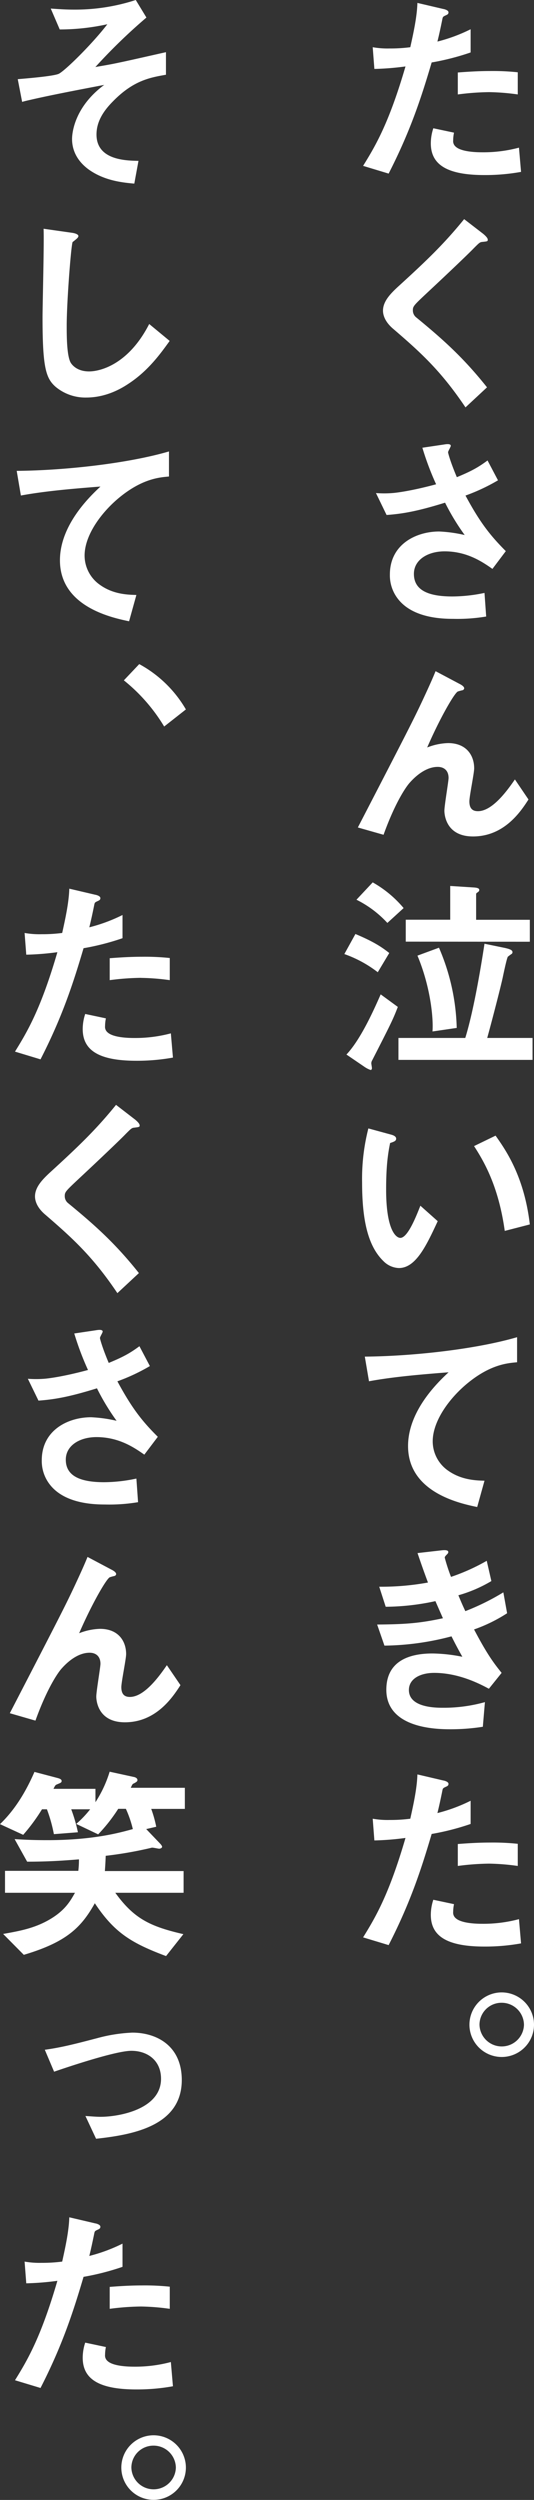 <svg xmlns="http://www.w3.org/2000/svg" viewBox="0 0 230.1 1077.03"><rect x="0" y="0" width="230.1" height="1077.03" fill="#333333" stroke="none"/><defs><style>.cls-1{fill:#fff;}</style></defs><g id="レイヤー_2" data-name="レイヤー 2"><g id="レイヤー_2-2" data-name="レイヤー 2"><path class="cls-1" d="M186,26.91c-4.41,14.94-9.09,29.43-18.54,47.88l-11-3.33c5.4-8.73,11.16-18.45,18.27-42.84a118.66,118.66,0,0,1-13.41,1.08l-.72-9.36a36.31,36.31,0,0,0,7.29.54,65.3,65.3,0,0,0,8.91-.54c1.35-6.12,2.88-13,3.06-19.08L191,3.87c.18,0,2.25.45,2.25,1.44,0,.63-.27.9-1.08,1.26-1.17.54-1.35.63-1.53,1.53-.81,4.05-1.53,7.29-2.16,9.81a70.39,70.39,0,0,0,14.31-5.31v10A108.62,108.62,0,0,1,186,26.91Zm22.77,48.51c-16.2,0-23.13-4.5-23.13-13.68a20.86,20.86,0,0,1,1.08-6.48l8.91,1.89a17,17,0,0,0-.36,3.33,3.09,3.09,0,0,0,1.08,2.7c2.52,2.34,9.36,2.43,11.43,2.43a59.25,59.25,0,0,0,15.84-2l.9,10.44A87.05,87.05,0,0,1,208.77,75.42Zm2-35.73a110.3,110.3,0,0,0-13.5,1V31.23c4.68-.36,9.18-.63,13.95-.63a103.36,103.36,0,0,1,11.88.54v9.54A97.81,97.81,0,0,0,210.75,39.69Z"/><path class="cls-1" d="M207.87,104.22c-1.08.09-1.35.36-3.69,2.7-1.89,2-10.62,10.35-19.89,19-5.94,5.58-6.39,6-6.39,7.74a3.84,3.84,0,0,0,1.53,3.15c11.61,9.54,20.34,17.37,30.42,30.06l-9.27,8.64c-10.62-15.84-19.44-23.76-31.05-33.75-3.87-3.24-4.5-6.3-4.5-7.92,0-4,3.24-7.29,6.21-10.08C184,112.14,191.4,105,200,94.41l8.28,6.39c.18.18,1.89,1.53,1.89,2.43C210.21,104,209.94,104,207.87,104.22Z"/><path class="cls-1" d="M212.19,245.09c-4.14-2.88-10.8-7.56-20.61-7.56-7.2,0-13.23,3.6-13.23,9.72,0,6.93,6,9.72,16.56,9.72a68.1,68.1,0,0,0,13.86-1.53l.72,10.17a75.08,75.08,0,0,1-14.22,1c-5.22,0-17.46-.45-23.76-8.55A16.48,16.48,0,0,1,168,247.52c0-13.05,11.34-18.54,21.24-18.54a59.81,59.81,0,0,1,11,1.53,98.42,98.42,0,0,1-8.46-13.95c-11.61,3.6-17.91,4.77-25.2,5.31L162,212.42a45.51,45.51,0,0,0,7.11,0c1.35-.09,7.83-.81,18.81-3.78A124.4,124.4,0,0,1,182,192.89l9.09-1.35c.63-.09,3.15-.63,3.15.54,0,.45-1.17,2.25-1.17,2.79,0,.27.9,3.87,3.78,10.71,6.57-2.7,9.45-4.41,13.23-7.2l4.5,8.55a82.5,82.5,0,0,1-14,6.57c6,11.16,10.35,16.92,17.37,23.94Z"/><path class="cls-1" d="M203.82,360.36c-12.33,0-12.33-10.53-12.33-11.07,0-2.25,1.8-12.69,1.8-14.13,0-3.24-2-4.77-4.68-4.77-5,0-9.45,3.87-12,6.75-1.35,1.44-6.12,8-11.34,22.5l-11.07-3.15c21.69-41.94,23.94-46.35,28-55,3.06-6.57,4.32-9.45,5.49-12.33l10.17,5.4c.54.27,2.16,1.08,2.16,2a1,1,0,0,1-.72.81,16.18,16.18,0,0,0-2,.54c-1.35.45-7.65,11.25-13.23,24.12a26.41,26.41,0,0,1,9-1.89c7.92,0,11.25,5.31,11.25,10.89,0,2.07-2.07,12-2.07,14.22,0,3.15,1.44,4.23,3.69,4.23,6.21,0,12.6-8.82,15.93-13.68l5.85,8.64C224.43,349.56,217.32,360.36,203.82,360.36Z"/><path class="cls-1" d="M162.78,418.86a51.54,51.54,0,0,0-14.4-7.83l4.77-8.64c8.19,3.42,11.61,5.85,14.58,8.19Zm-2.61,38.34a2.66,2.66,0,0,0-.18.9c0,.27.27,1.71.27,2.07s-.18.81-.54.81a10.94,10.94,0,0,1-2.52-1.26l-7.92-5.4c6.3-6.66,12.06-19.8,14.76-25.92l7.38,5.4C169.35,439.2,168.45,441,160.17,457.2Zm6.75-59.58a45.71,45.71,0,0,0-13.32-10l7-7.47a48.28,48.28,0,0,1,13.32,11.07Zm4.77,59v-9.45h28.8c3.87-12.51,7.11-32.94,8.28-40.59l8.73,1.8c2.88.63,3.33,1.17,3.33,1.89a1,1,0,0,1-.27.63,20.76,20.76,0,0,0-1.71,1.26c-.45.45-1.89,7.38-2.16,8.64-.63,3.15-4.41,17.91-6.75,26.37h19.53v9.45Zm3.15-50.94v-9.45H194V381.69l9.81.63c1.8.09,2.7.36,2.7,1.08,0,.54-.27.72-.9,1.17-.27.18-.45.36-.45.63v11.07H228.3v9.45Zm11.52,38.7c.45-5.85-.9-19.35-6.48-32.67l9.27-3.42a92.52,92.52,0,0,1,7.65,34.56Z"/><path class="cls-1" d="M171.87,546.3a9.82,9.82,0,0,1-6.66-3c-6.3-6.12-9.18-16.65-9.18-33.75a87.65,87.65,0,0,1,2.7-23.4l9.9,2.7c.63.18,2.07.63,2.07,1.71s-1.08,1.35-2.61,1.89c-1,4.95-1.71,10.17-1.71,20.07,0,17.55,4.32,20.79,6.12,20.79,3.24,0,6.93-9.54,8.64-13.86l7.47,6.66C183.66,536.76,179.16,546.3,171.87,546.3Zm45.63-16c-2.61-18.72-8.55-29.34-13.23-36.54l9.27-4.5c4.32,6.12,12.33,17.46,14.76,38.25Z"/><path class="cls-1" d="M201.84,595.62C193.92,602,186.45,612,186.45,621a15.42,15.42,0,0,0,6.66,12.6c5.67,4,11.88,4.23,15.66,4.32l-3.15,11.34c-7.29-1.53-29.79-6.21-29.79-26.28,0-15.39,13.23-27.81,17.46-31.77-11.43.9-23.58,1.89-34.29,3.87l-1.8-10.62c21.15-.18,48.06-3.24,65.61-8.37v10.8C218.94,587.25,211.65,587.7,201.84,595.62Z"/><path class="cls-1" d="M204.27,702c5.58,10.62,8.46,14.48,11.88,18.71l-5.49,6.84c-4.32-2.34-13.23-6.84-23.58-6.84-5.94,0-10.89,2.52-10.89,7.38,0,7.65,11.7,7.65,14.76,7.65a65.66,65.66,0,0,0,18-2.43l-.9,10.62A90.6,90.6,0,0,1,193.83,745c-16.2,0-27.36-5.13-27.36-17,0-12.33,9.72-15.65,19.89-15.65a68.74,68.74,0,0,1,12.87,1.43c-2.16-3.87-3-5.48-4.68-8.81a117,117,0,0,1-28.89,4l-3.15-9.09c12.78-.09,18.63-.63,28.35-2.7-1.35-3.06-2.34-5.31-3.24-7.38a103.32,103.32,0,0,1-21.42,2.43l-2.79-8.64a111,111,0,0,0,21-1.8c-2.07-5.58-3.06-8.46-4.5-12.69l10.26-1.17c.72-.09,3-.36,3,.72,0,.45-.27.72-.72,1.17-.72.72-.81,1-.81,1.26a78.45,78.45,0,0,0,2.7,8.28,86.87,86.87,0,0,0,15.39-6.93l2,8.73a59.28,59.28,0,0,1-14.22,6.12c1.17,2.79,1.53,3.69,3,6.84a102.61,102.61,0,0,0,16.38-8.1l1.62,9A66.75,66.75,0,0,1,204.27,702Z"/><path class="cls-1" d="M186,790.11c-4.41,14.94-9.09,29.43-18.54,47.88l-11-3.33c5.4-8.73,11.16-18.45,18.27-42.84a118.66,118.66,0,0,1-13.41,1.08l-.72-9.36a36.31,36.31,0,0,0,7.29.54,65.3,65.3,0,0,0,8.91-.54c1.35-6.12,2.88-13,3.06-19.08L191,767.07c.18,0,2.25.45,2.25,1.44,0,.63-.27.9-1.08,1.26-1.17.54-1.35.63-1.53,1.53-.81,4.05-1.53,7.29-2.16,9.81a70.39,70.39,0,0,0,14.31-5.31v10A108.62,108.62,0,0,1,186,790.11Zm22.77,48.51c-16.2,0-23.13-4.5-23.13-13.68a20.86,20.86,0,0,1,1.08-6.48l8.91,1.89a17,17,0,0,0-.36,3.33,3.09,3.09,0,0,0,1.08,2.7c2.52,2.34,9.36,2.43,11.43,2.43a59.25,59.25,0,0,0,15.84-2l.9,10.44A87.05,87.05,0,0,1,208.77,838.62Zm2-35.73a110.3,110.3,0,0,0-13.5,1v-9.45c4.68-.36,9.18-.63,13.95-.63a103.36,103.36,0,0,1,11.88.54v9.54A97.81,97.81,0,0,0,210.75,802.89Z"/><path class="cls-1" d="M230.1,872.37a13.91,13.91,0,1,1-13.95-14A13.94,13.94,0,0,1,230.1,872.37Zm-23.49,0a9.59,9.59,0,0,0,19.17,0,9.61,9.61,0,0,0-9.63-9.54A9.49,9.49,0,0,0,206.61,872.37Z"/><path class="cls-1" d="M48.78,43.56c-4.32,4.32-7.2,8.91-7.2,14.4,0,11,12.6,11.25,18.09,11.34l-1.8,9.81c-4.86-.45-12.69-1.17-19.53-6-4.86-3.51-7.29-8.1-7.29-13.23,0-1.35.27-13.23,13.86-23.31C34.29,38.61,22.41,40.86,13.14,43c-1.17.27-2.07.45-3.6.9L7.65,34.11c3.15-.27,15.57-1.26,17.73-2.34,2.79-1.44,14.4-12.87,20.88-21.33a96,96,0,0,1-20.52,2.25l-3.87-9c2.88.18,5.85.45,10,.45A84.05,84.05,0,0,0,58.5,0l4.59,7.56a240.23,240.23,0,0,0-22,21.33c1.8-.36,5.58-.9,10.62-2,3.15-.63,16.92-3.78,19.8-4.41v9.72C64.71,33.39,57.51,34.65,48.78,43.56Z"/><path class="cls-1" d="M55.08,165.51c-7.56,5-14.13,5.76-17.91,5.76A20,20,0,0,1,24,166.68c-4.23-3.69-5.67-8.28-5.67-29.88,0-5.49.72-32.22.45-38.25l12,1.71c2.16.27,3,.9,3,1.44,0,.72-1.08,1.44-2.52,2.61-.72,2.34-2.52,26.1-2.52,36,0,4.14,0,12.87,1.71,15.93.18.27,2.16,3.78,7.92,3.78,5,0,17.1-3.15,25.92-20.43l8.82,7.29C69.39,152,64,159.75,55.08,165.51Z"/><path class="cls-1" d="M51.84,214c-7.92,6.39-15.39,16.38-15.39,25.38A15.42,15.42,0,0,0,43.11,252c5.67,4.05,11.88,4.23,15.66,4.32l-3.15,11.34c-7.29-1.53-29.79-6.21-29.79-26.28,0-15.39,13.23-27.81,17.46-31.77-11.43.9-23.58,1.89-34.29,3.87L7.2,202.86c21.15-.18,48.06-3.24,65.61-8.37v10.8C68.94,205.65,61.65,206.1,51.84,214Z"/><path class="cls-1" d="M60,286.11A51.86,51.86,0,0,1,80.1,305.64L70.74,313a75,75,0,0,0-17.37-19.89Z"/><path class="cls-1" d="M36,408.51c-4.41,14.94-9.09,29.43-18.54,47.88l-11-3.33c5.4-8.73,11.16-18.45,18.27-42.84a118.66,118.66,0,0,1-13.41,1.08l-.72-9.36a36.31,36.31,0,0,0,7.29.54,65.3,65.3,0,0,0,8.91-.54c1.35-6.12,2.88-13.05,3.06-19.08L41,385.47c.18,0,2.25.45,2.25,1.44,0,.63-.27.9-1.08,1.26-1.17.54-1.35.63-1.53,1.53-.81,4.05-1.53,7.29-2.16,9.81a70.39,70.39,0,0,0,14.31-5.31v10A108.62,108.62,0,0,1,36,408.51ZM58.77,457c-16.2,0-23.13-4.5-23.13-13.68a20.86,20.86,0,0,1,1.08-6.48l8.91,1.89a17,17,0,0,0-.36,3.33,3.09,3.09,0,0,0,1.08,2.7c2.52,2.34,9.36,2.43,11.43,2.43a59.25,59.25,0,0,0,15.84-2l.9,10.44A87.05,87.05,0,0,1,58.77,457Zm2-35.73a110.3,110.3,0,0,0-13.5,1v-9.45c4.68-.36,9.18-.63,14-.63a103.36,103.36,0,0,1,11.88.54v9.54A97.81,97.81,0,0,0,60.75,421.29Z"/><path class="cls-1" d="M57.87,485.82c-1.08.09-1.35.36-3.69,2.7-1.89,2-10.62,10.35-19.89,19-5.94,5.58-6.39,6-6.39,7.74a3.84,3.84,0,0,0,1.53,3.15c11.61,9.54,20.34,17.37,30.42,30.06l-9.27,8.64c-10.62-15.84-19.44-23.76-31-33.75-3.87-3.24-4.5-6.3-4.5-7.92,0-4,3.24-7.29,6.21-10.08C34,493.74,41.4,486.63,50,476l8.28,6.39c.18.18,1.89,1.53,1.89,2.43C60.21,485.55,59.94,485.55,57.87,485.82Z"/><path class="cls-1" d="M62.19,626.69c-4.14-2.88-10.8-7.56-20.61-7.56-7.2,0-13.23,3.6-13.23,9.72,0,6.93,6,9.72,16.56,9.72A68.1,68.1,0,0,0,58.77,637l.72,10.17a75.08,75.08,0,0,1-14.22,1c-5.22,0-17.46-.45-23.76-8.55A16.48,16.48,0,0,1,18,629.12c0-13,11.34-18.54,21.24-18.54a59.81,59.81,0,0,1,11,1.53,98.42,98.42,0,0,1-8.46-14c-11.61,3.6-17.91,4.77-25.2,5.31L12,594a45.51,45.51,0,0,0,7.11,0c1.35-.09,7.83-.81,18.81-3.78A124.4,124.4,0,0,1,32,574.49l9.09-1.35c.63-.09,3.15-.63,3.15.54,0,.45-1.17,2.25-1.17,2.79,0,.27.9,3.87,3.78,10.71,6.57-2.7,9.45-4.41,13.23-7.2l4.5,8.55a82.5,82.5,0,0,1-14,6.57C56.61,606.26,60.93,612,68,619Z"/><path class="cls-1" d="M53.82,742c-12.33,0-12.33-10.53-12.33-11.07,0-2.25,1.8-12.69,1.8-14.13,0-3.24-2-4.77-4.68-4.77-5,0-9.45,3.87-12,6.75-1.35,1.44-6.12,8-11.34,22.5L4.23,738.09c21.69-41.94,23.94-46.35,28-55,3.06-6.57,4.32-9.45,5.49-12.33l10.17,5.4c.54.27,2.16,1.08,2.16,2a1,1,0,0,1-.72.81,16.18,16.18,0,0,0-2,.54c-1.35.45-7.65,11.25-13.23,24.12a26.41,26.41,0,0,1,9-1.89c7.92,0,11.25,5.31,11.25,10.89,0,2.07-2.07,12-2.07,14.22,0,3.15,1.44,4.23,3.69,4.23,6.21,0,12.6-8.82,15.93-13.68L77.76,726C74.43,731.16,67.32,742,53.82,742Z"/><path class="cls-1" d="M65.16,779.31A52.18,52.18,0,0,1,67.32,787L63,788l5.85,6.12c.36.36,1,1.08,1,1.53s-.72.81-1.26.81c-.36,0-2.43-.45-2.88-.45a1.53,1.53,0,0,0-.63.09,168,168,0,0,1-19.53,3.42c-.09,2.52-.18,4-.36,6.57H79.11v9.36H49.68c8,11.07,14.85,14.49,29.34,17.82l-7.47,9.45c-14.85-5.58-22.23-10-30.69-22.77-5.85,10.44-12.15,16.74-30.6,22.23l-8.91-9c7.11-1.26,13.59-2.43,20.16-6.3s8.82-7.92,10.8-11.43H2.16V806H33.75a40,40,0,0,0,.27-4.95c-6.66.54-13.23,1-22.32,1l-5.4-9.72c4.41.27,8.1.45,14.13.45,19.8,0,31.23-3.24,36.81-4.77a47.68,47.68,0,0,0-3-8.73H50.94a70.73,70.73,0,0,1-8.64,11l-9.45-4.5a44.27,44.27,0,0,0,6-6.3H30.69a68.3,68.3,0,0,1,2.88,9.9l-10.35.81a64.68,64.68,0,0,0-3-10.71H18.09a80.11,80.11,0,0,1-8.1,11L0,785.88c6.57-6.3,11.25-14.22,14.85-22.5l9.9,2.61c1.44.36,1.8.81,1.8,1.26,0,.72-.36.81-2.07,1.53-.63.27-.72.45-1.44,1.89H41.13v5.76a51.58,51.58,0,0,0,6.12-13.14l10.35,2.25c.54.09,1.62.45,1.62,1.35,0,.54-.36.81-1.53,1.44-.63.27-.63.36-1.35,1.89H79.65v9.09Z"/><path class="cls-1" d="M41.4,921.42l-4.59-9.81c2.61.18,4.86.36,6.48.36,8,0,26.1-3.24,26.1-16.38,0-8-5.94-12.06-12.78-12.06s-28.08,7.2-33.3,9l-4-9.45c7.38-1,13.77-2.7,22.59-5A67.82,67.82,0,0,1,57,875.7c10.53,0,21.33,5.67,21.33,20.43C78.3,916,57.06,919.71,41.4,921.42Z"/><path class="cls-1" d="M36,980.91c-4.41,14.94-9.09,29.43-18.54,47.88l-11-3.33c5.4-8.73,11.16-18.45,18.27-42.84a118.66,118.66,0,0,1-13.41,1.08l-.72-9.36a36.31,36.31,0,0,0,7.29.54,65.3,65.3,0,0,0,8.91-.54c1.35-6.12,2.88-13.05,3.06-19.08L41,957.87c.18,0,2.25.45,2.25,1.44,0,.63-.27.9-1.08,1.26-1.17.54-1.35.63-1.53,1.53-.81,4-1.53,7.29-2.16,9.81a70.39,70.39,0,0,0,14.31-5.31v10A108.62,108.62,0,0,1,36,980.91Zm22.77,48.51c-16.2,0-23.13-4.5-23.13-13.68a20.86,20.86,0,0,1,1.08-6.48l8.91,1.89a17,17,0,0,0-.36,3.33,3.09,3.09,0,0,0,1.08,2.7c2.52,2.34,9.36,2.43,11.43,2.43a59.25,59.25,0,0,0,15.84-2l.9,10.44A87.05,87.05,0,0,1,58.77,1029.42Zm2-35.73a110.3,110.3,0,0,0-13.5,1v-9.45c4.68-.36,9.18-.63,14-.63a103.36,103.36,0,0,1,11.88.54v9.54A97.81,97.81,0,0,0,60.75,993.69Z"/><path class="cls-1" d="M80.1,1063.17a13.91,13.91,0,1,1-13.95-14A13.94,13.94,0,0,1,80.1,1063.17Zm-23.49,0a9.59,9.59,0,0,0,19.17,0,9.61,9.61,0,0,0-9.63-9.54A9.49,9.49,0,0,0,56.61,1063.17Z"/></g></g></svg>